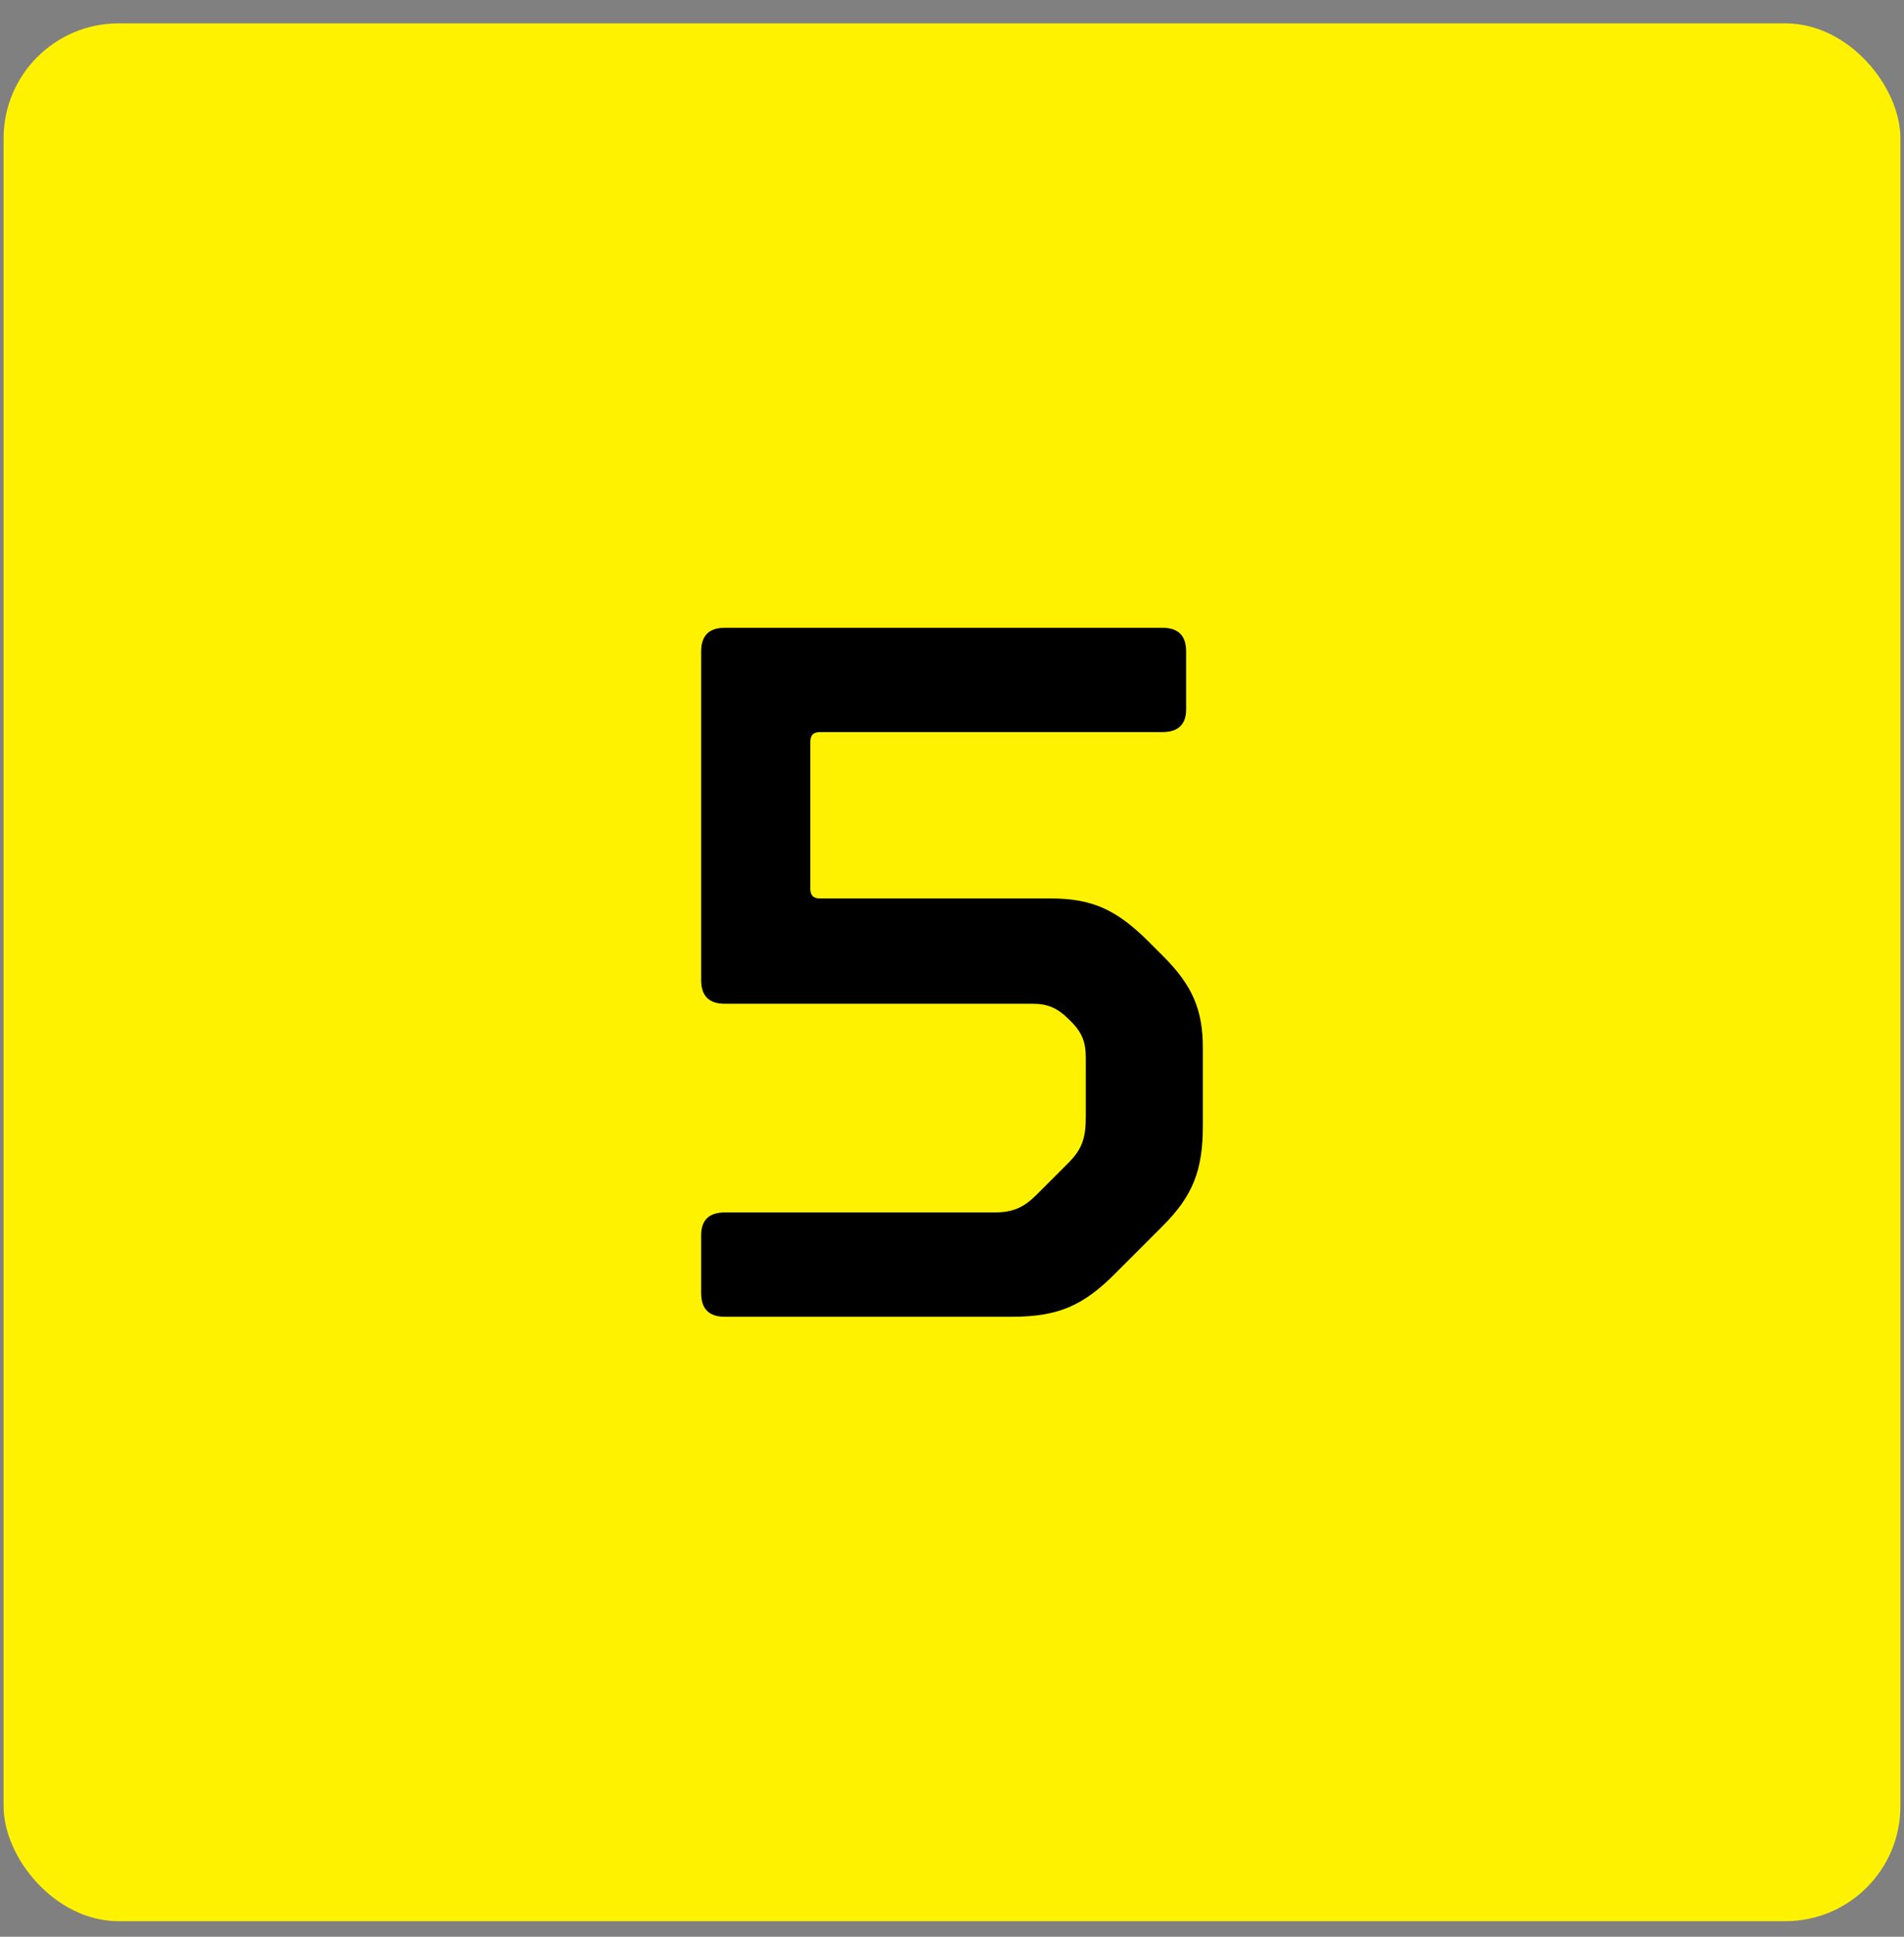 <svg width="60" height="61" viewBox="0 0 60 61" fill="none" xmlns="http://www.w3.org/2000/svg">
<rect x="0" y="0" width="60" height="61" fill="#808080" stroke="none"/>
<rect x="0.113" y="0.736" width="59.774" height="59.774" rx="3.623" fill="#FFF200"/>
<path d="M34.216 35.18V33.32C34.216 32.855 34.123 32.545 33.751 32.173L33.689 32.111C33.317 31.739 33.007 31.615 32.542 31.615H22.839C22.343 31.615 22.095 31.367 22.095 30.871V20.517C22.095 20.021 22.343 19.773 22.839 19.773H36.634C37.13 19.773 37.378 20.021 37.378 20.517V22.346C37.378 22.811 37.13 23.059 36.634 23.059H25.846C25.629 23.059 25.536 23.152 25.536 23.369V27.988C25.536 28.205 25.629 28.298 25.846 28.298H33.1C34.402 28.298 35.177 28.639 36.2 29.662L36.665 30.127C37.595 31.057 37.905 31.832 37.905 33.01V35.459C37.905 36.854 37.595 37.66 36.634 38.621L35.146 40.109C34.154 41.101 33.379 41.473 31.891 41.473H22.839C22.343 41.473 22.095 41.225 22.095 40.729V38.9C22.095 38.435 22.343 38.187 22.839 38.187H31.333C31.922 38.187 32.263 38.032 32.666 37.629L33.658 36.637C34.092 36.203 34.216 35.862 34.216 35.18Z" fill="black"/>
</svg>
